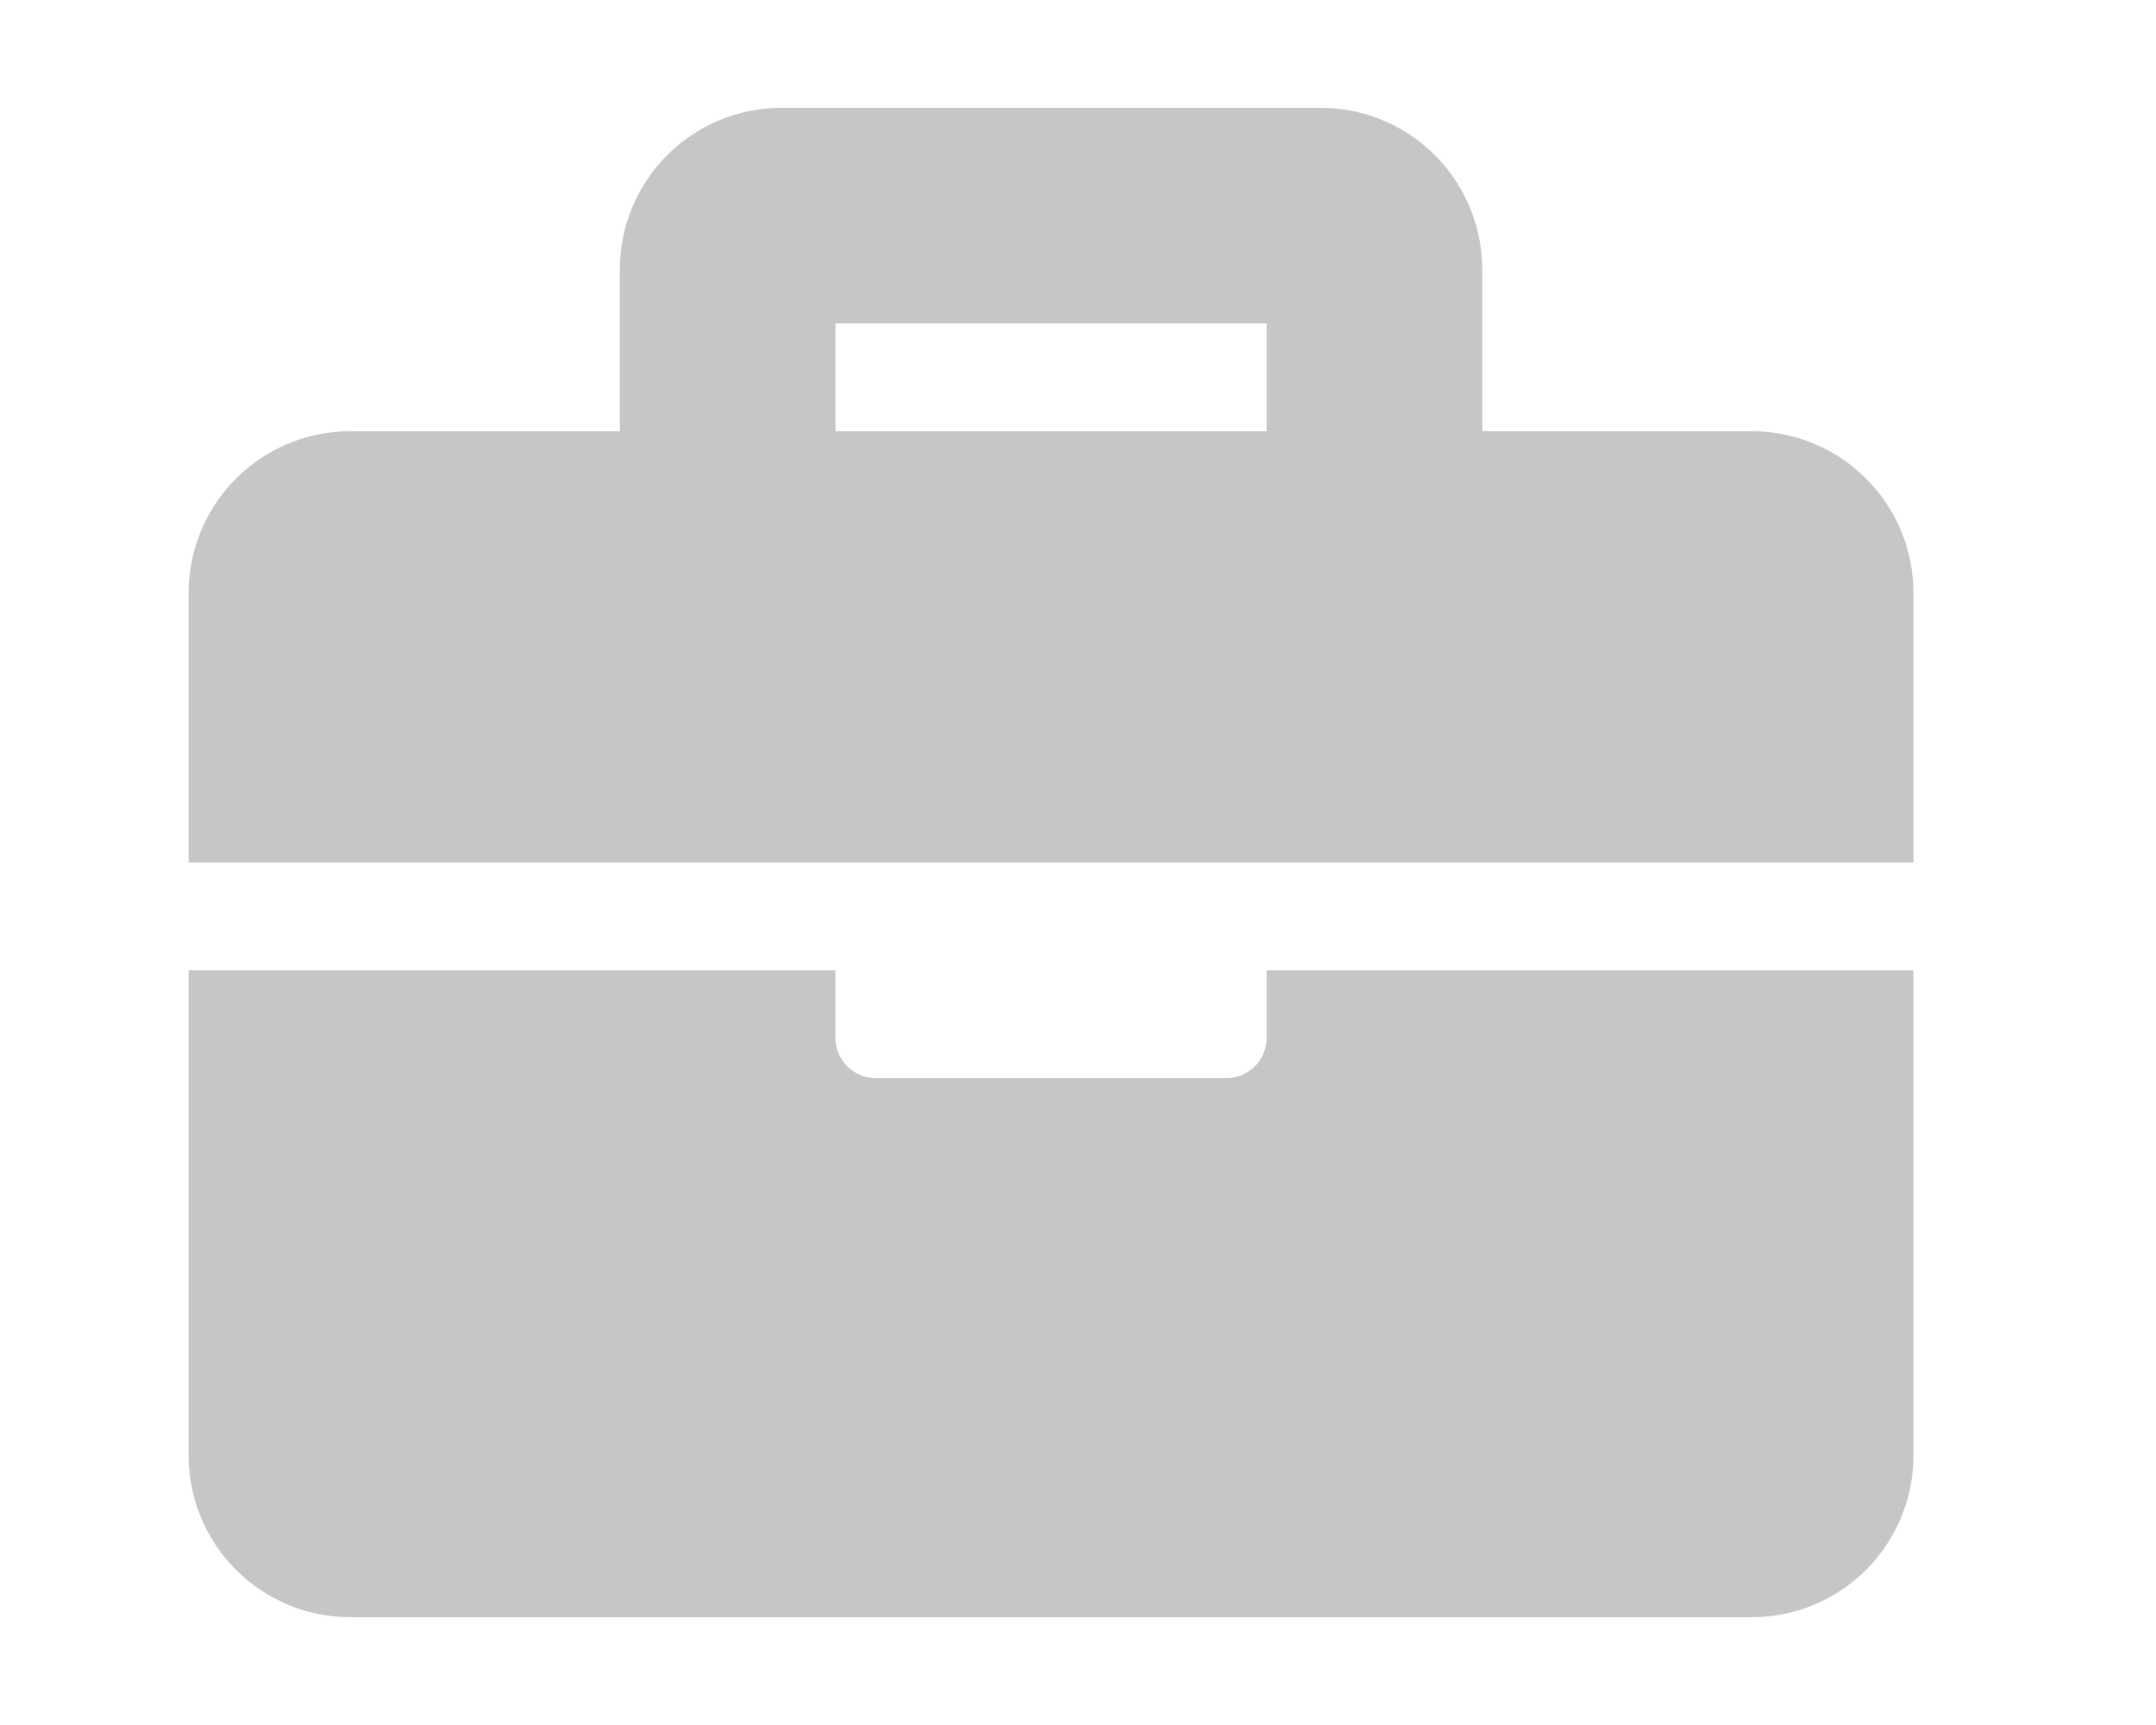 <svg id="Ebene_1" data-name="Ebene 1" xmlns="http://www.w3.org/2000/svg" viewBox="0 0 640 512"><defs><style>.cls-1{fill:#c6c6c6;}</style></defs><title>briefcase</title><path class="cls-1" d="M376,288H568V432a48,48,0,0,1-48,48H104a48,48,0,0,1-48-48V288H248v20a12,12,0,0,0,12,12H364a12,12,0,0,0,12-12ZM568,176v80H56V176a48,48,0,0,1,48-48h80V80a48,48,0,0,1,48-48H392a48,48,0,0,1,48,48v48h80A48,48,0,0,1,568,176ZM376,96H248v32H376Z"/></svg>